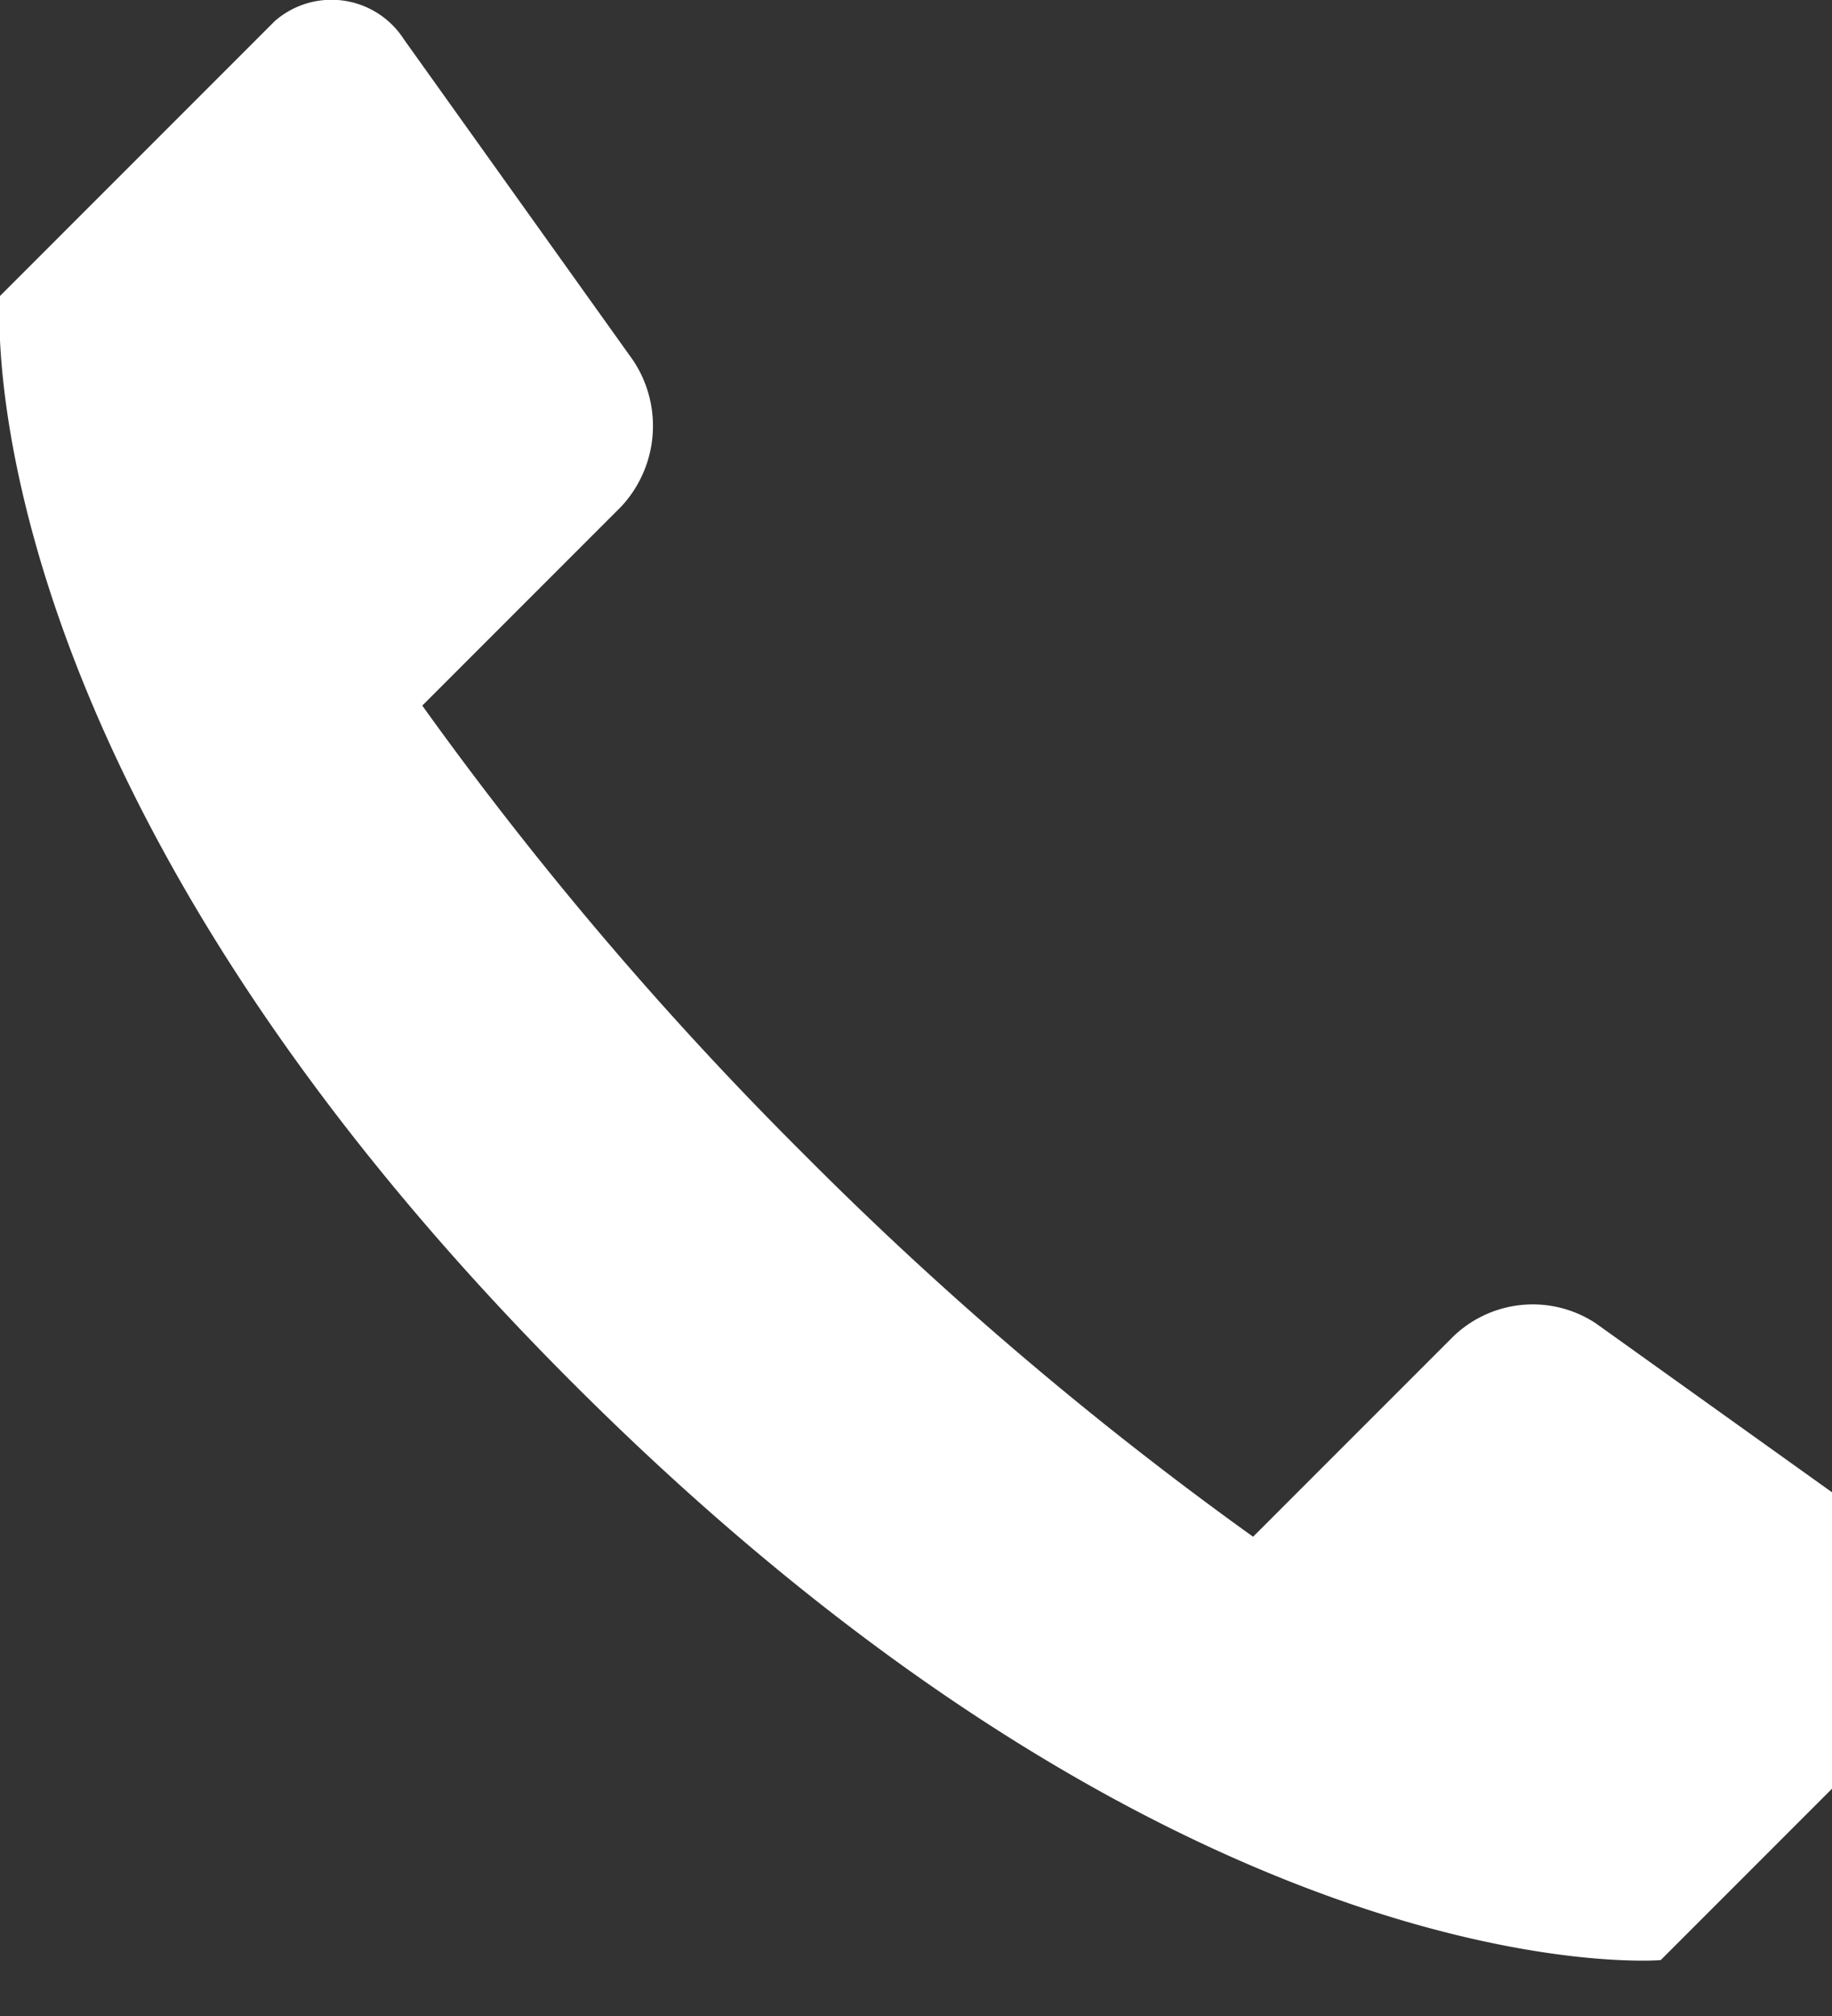
<svg viewBox="0 0 20 22" 
     xml:space="preserve" version="1.1" 
     xmlns="http://www.w3.org/2000/svg" xmlns:xlink="http://www.w3.org/1999/xlink" x="0px" y="0px">
<rect x="0" y="0" width="20" height="22" fill="#333333" stroke="none"/>
<path style="fill: #fff;" d="M21.13,18.39l-3,3S13,21.83,6.27,15.11,0,3.23,0,3.23l3-3A.94.94,0,0,1,4.41.43l2.5,3.5a1.29,1.29,0,0,1-.13,1.6L4.61,7.7a38.81,38.81,0,0,0,4.17,4.9,38.87,38.87,0,0,0,4.9,4.17l2.17-2.17a1.25,1.25,0,0,1,1.57-.16L21,17A.92.92,0,0,1,21.13,18.39Z"/>
    



</svg>
